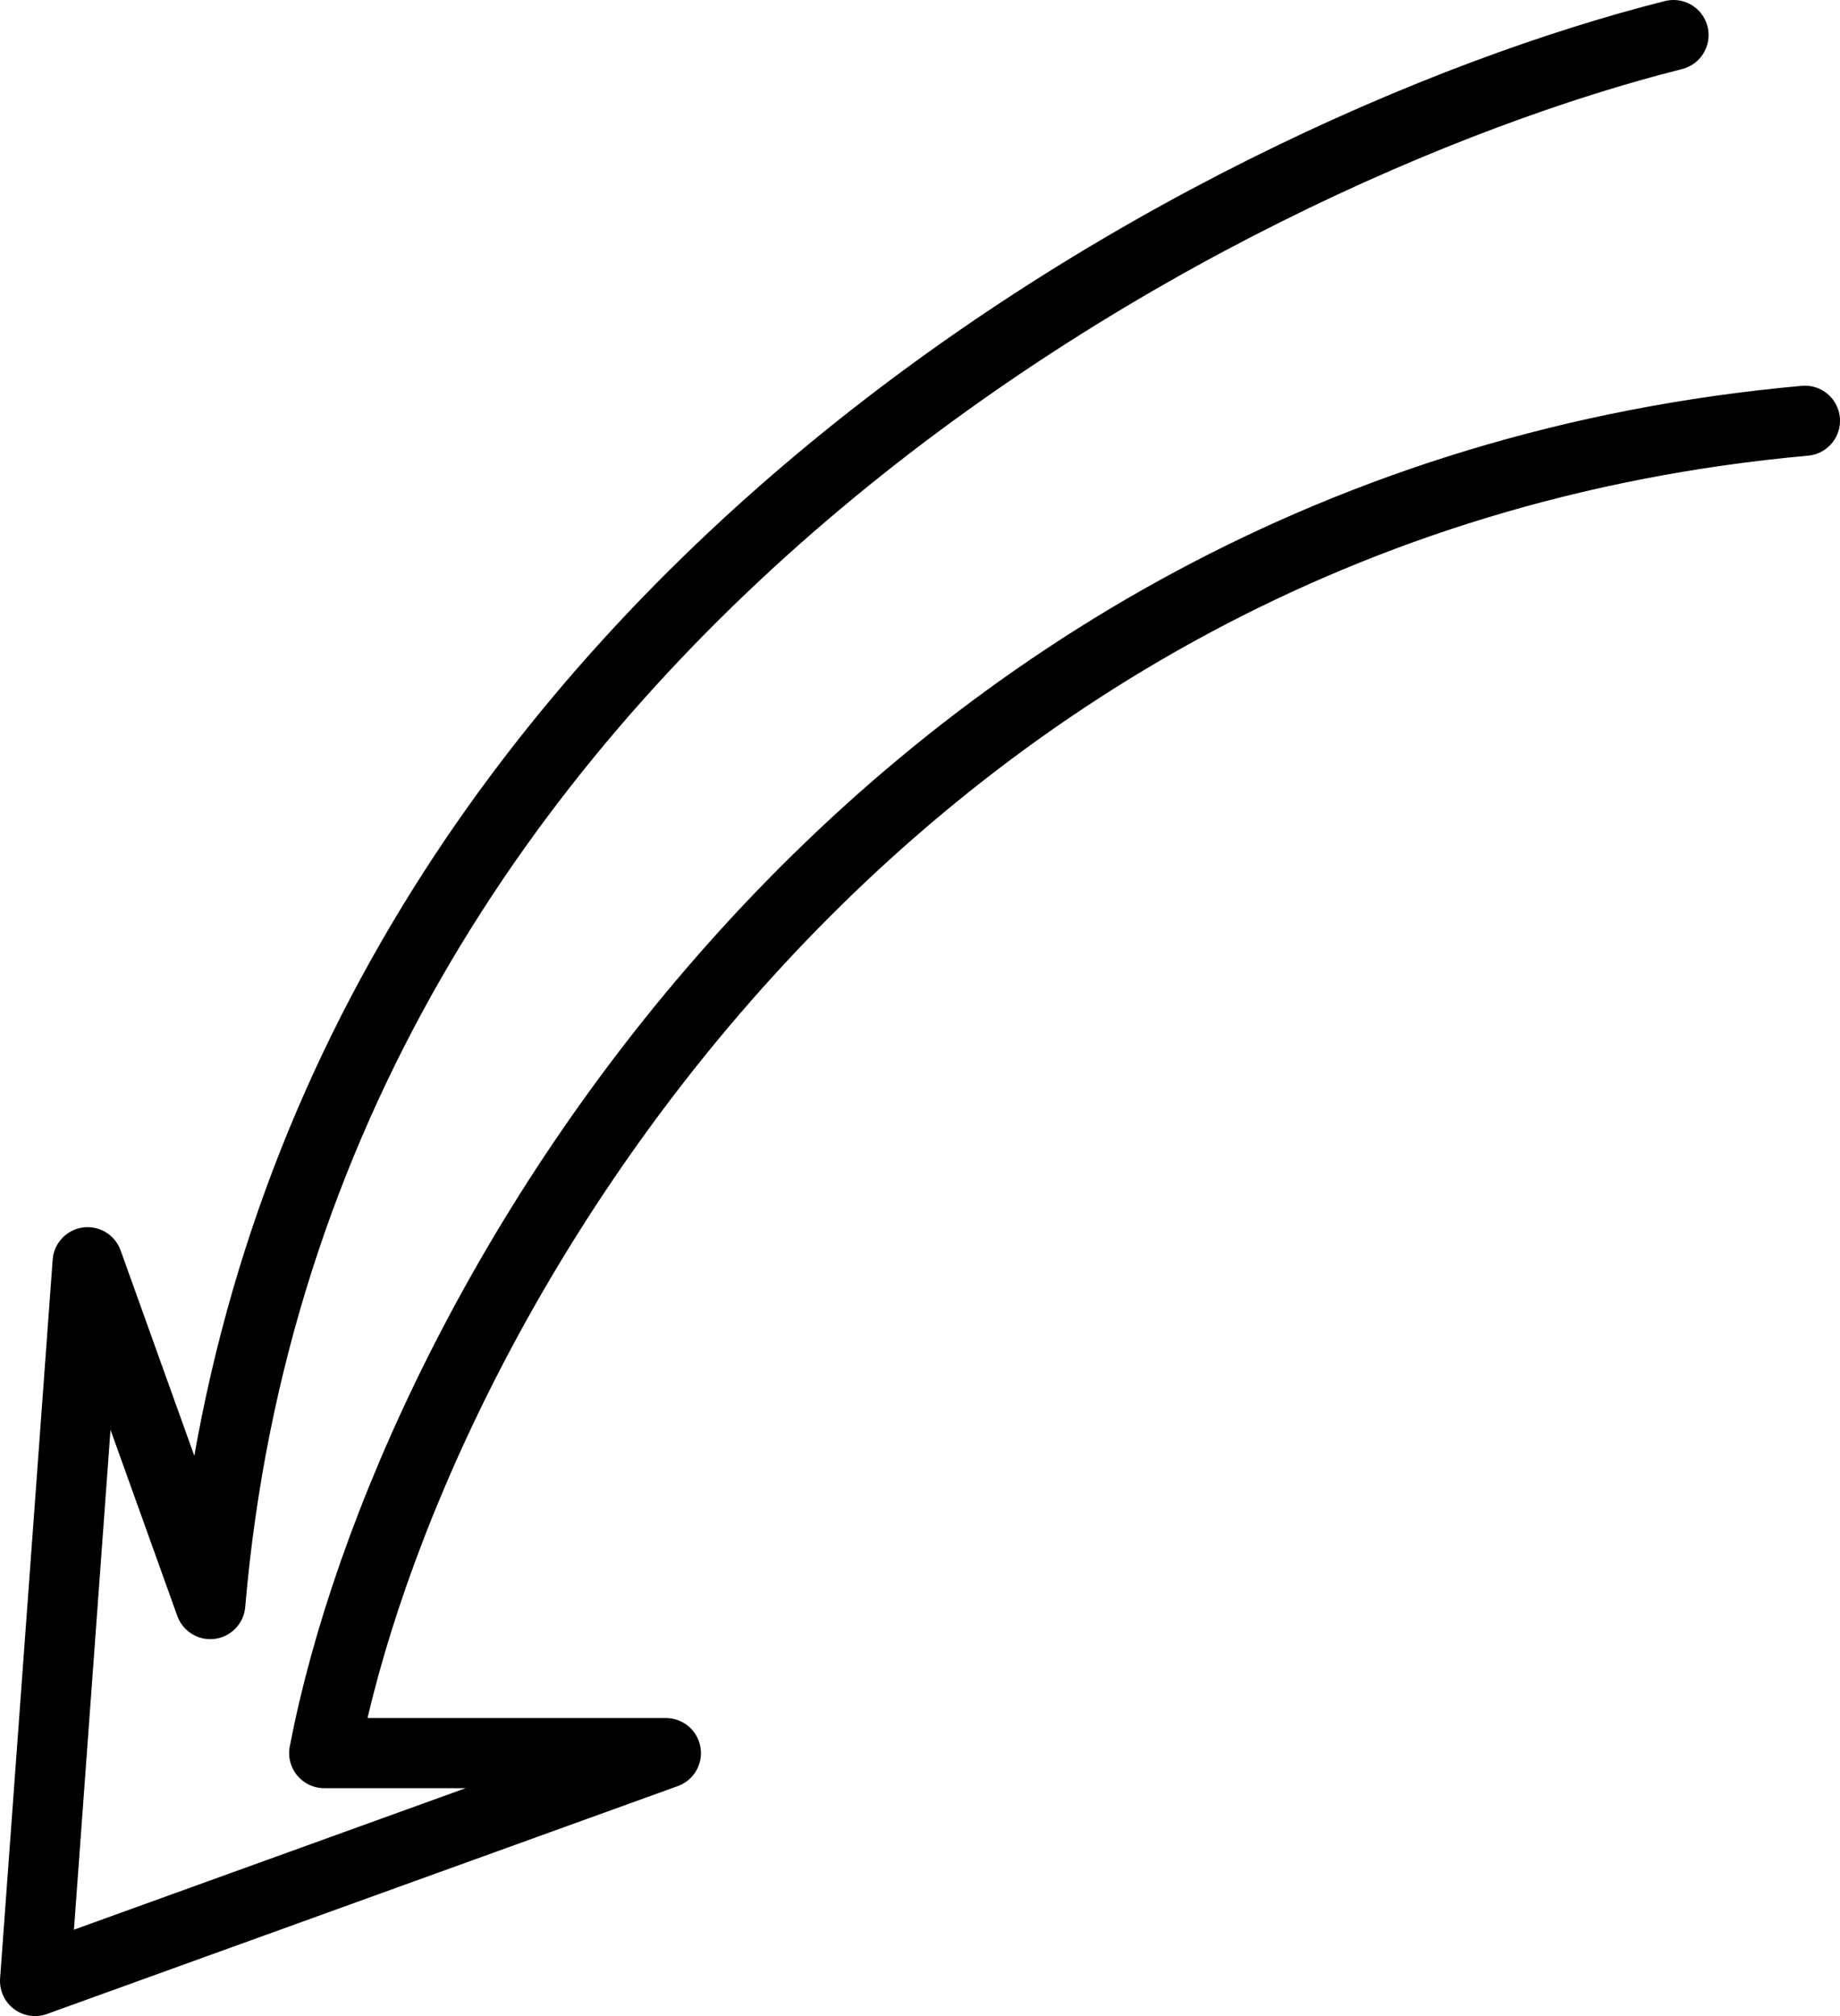 <?xml version="1.0" encoding="UTF-8"?> <svg xmlns="http://www.w3.org/2000/svg" width="105" height="115" viewBox="0 0 105 115" fill="none"> <path d="M95.5 2C69.667 8.5 16.8 35.5 12 91.5L5 72L2 113L38 100H18.5C23.333 74.833 49.8 28.8 103 24" stroke="black" stroke-width="4" stroke-linecap="round" stroke-linejoin="round"></path> </svg> 